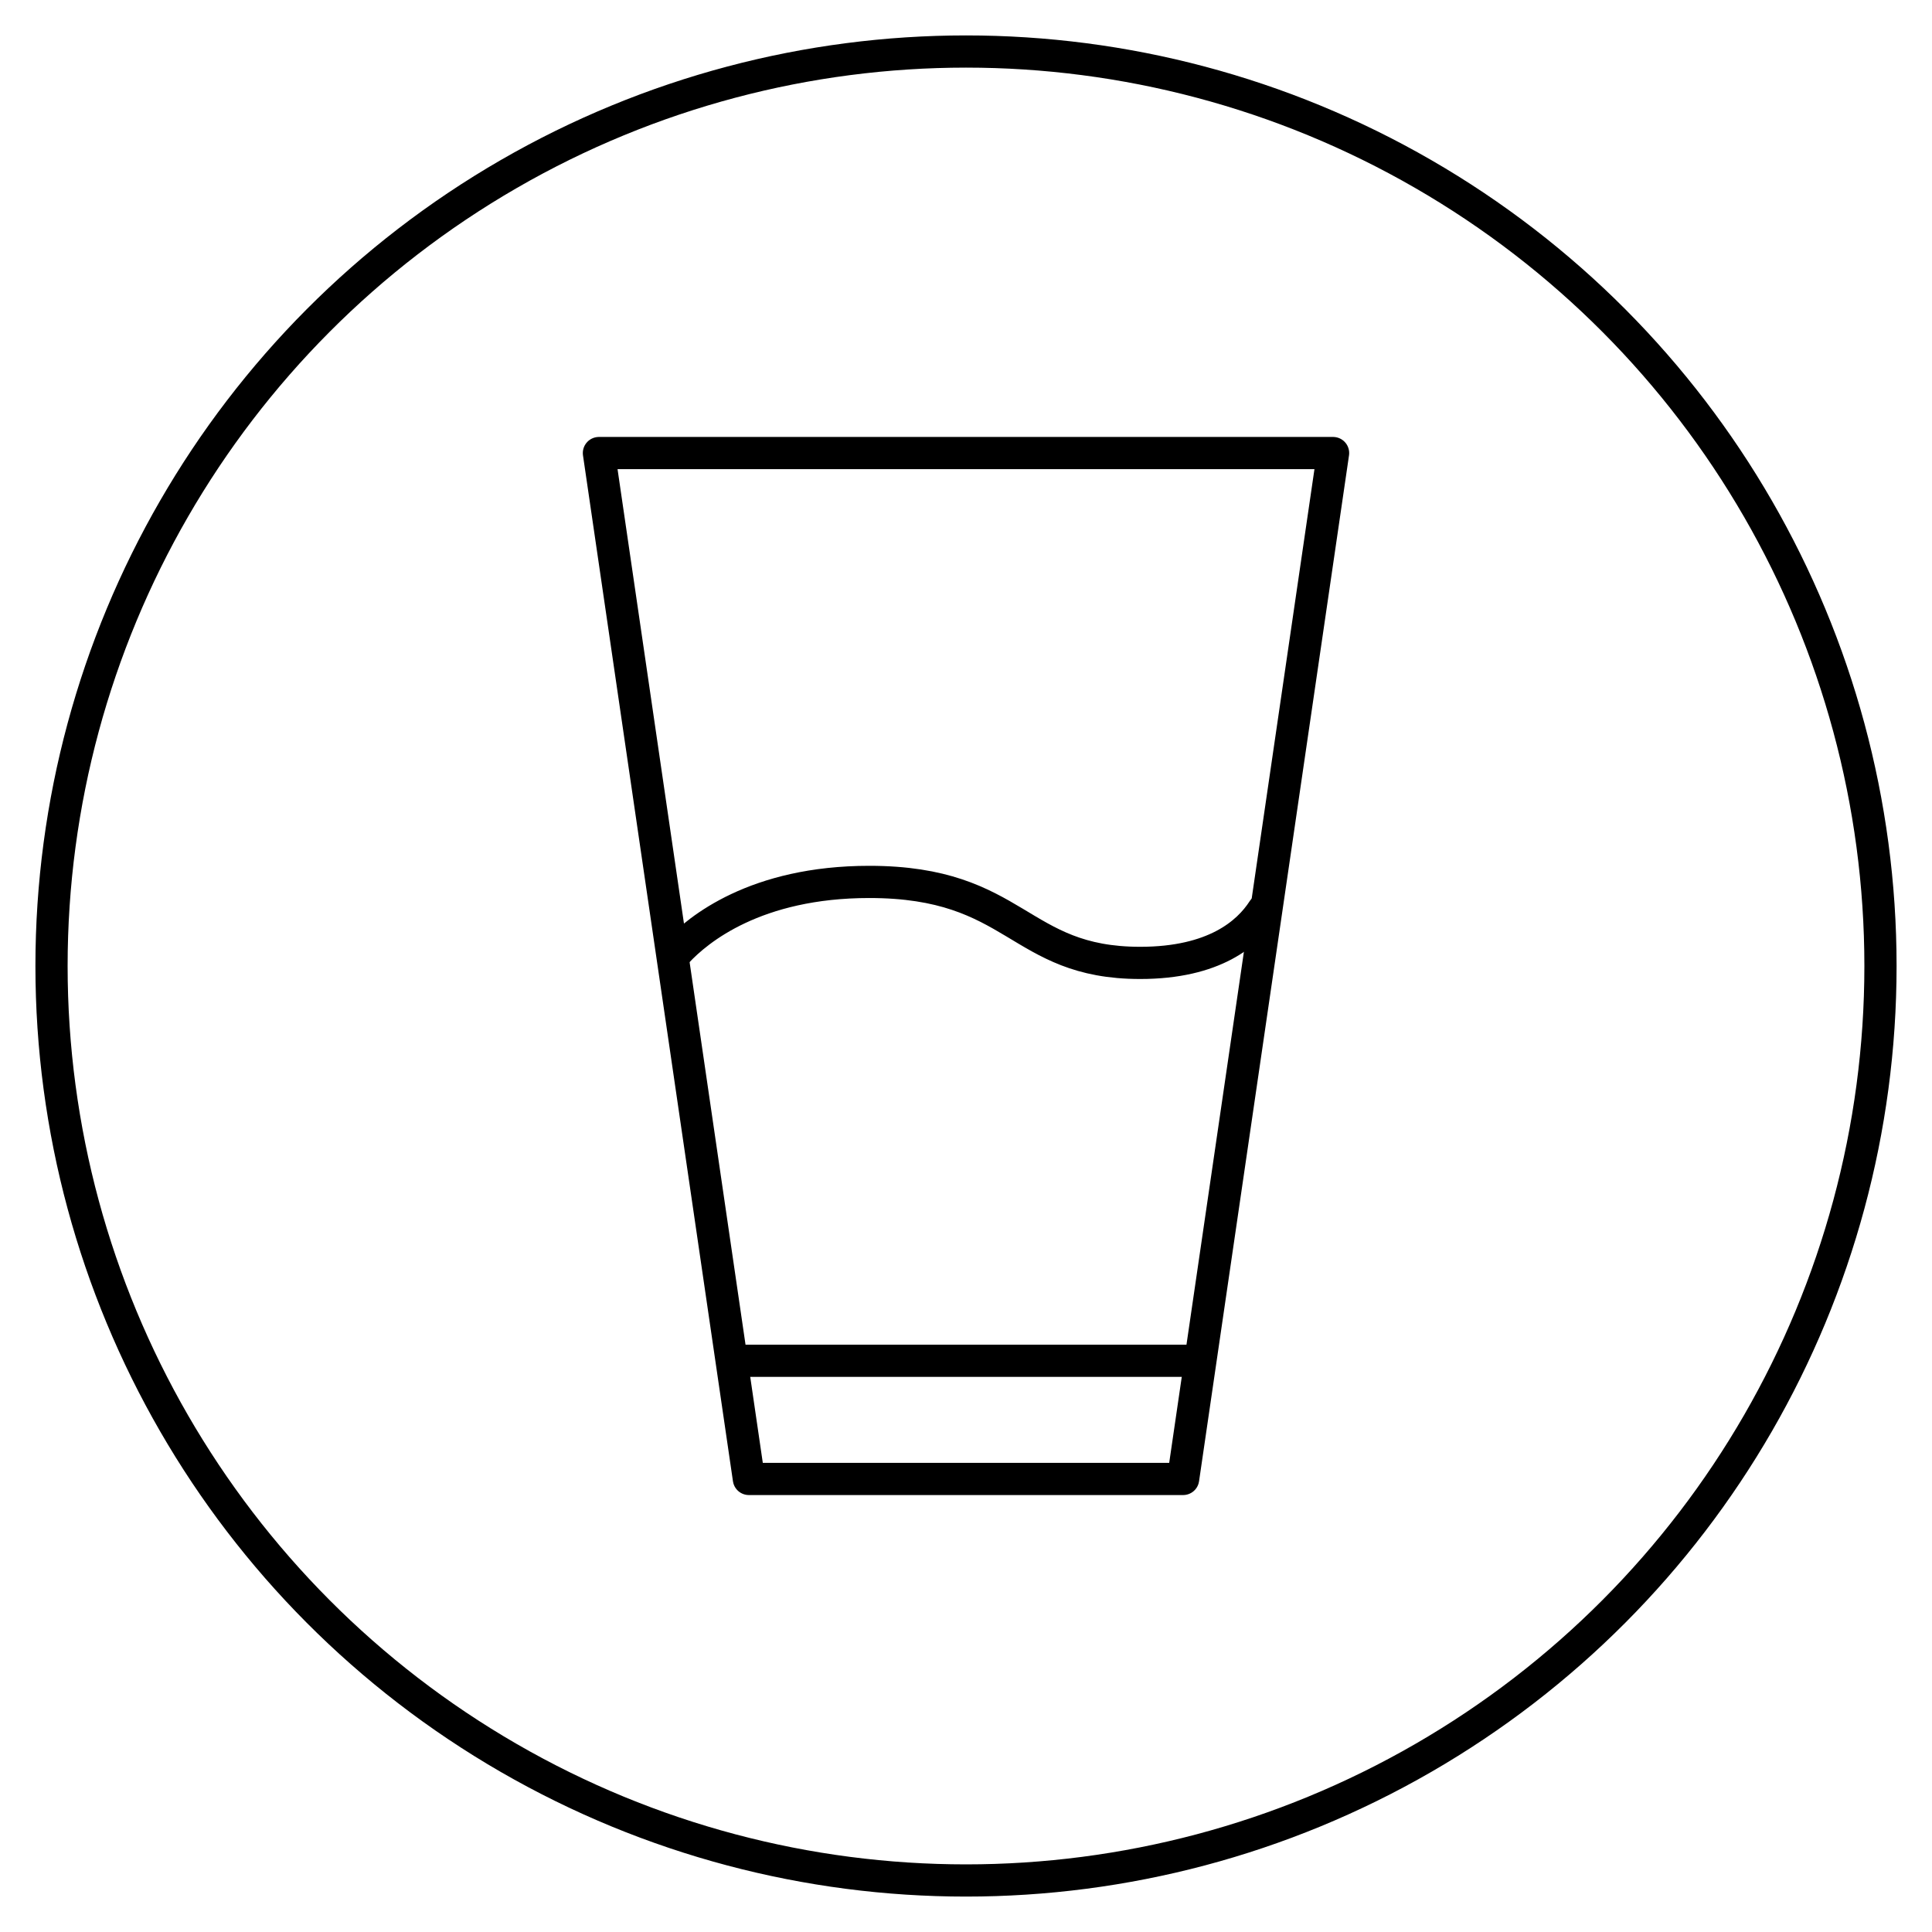 <svg viewBox="0 0 150 150" version="1.1" xmlns="http://www.w3.org/2000/svg" data-name="Layer 1" id="Layer_1">
  <defs>
    <style>
      .cls-1 {
        fill: none;
        stroke: #000;
        stroke-linecap: round;
        stroke-linejoin: round;
        stroke-width: 2.5px;
      }
    </style>
  </defs>
  <circle r="71" cy="75" cx="75" class="cls-1"></circle>
  <g>
    <polygon points="91.857 114.825 58.143 114.825 46.5 35.175 103.5 35.175 91.857 114.825" class="cls-1"></polygon>
    <path d="M52.574,73.898c1.603-1.722,6.078-5.426,14.918-5.426,11.519,0,11.496,6.287,21.03,6.287,5.758,0,8.378-2.293,9.55-4.11" class="cls-1"></path>
    <line y2="105.65" x2="92.56" y1="105.65" x1="57.005" class="cls-1"></line>
  </g>
</svg>